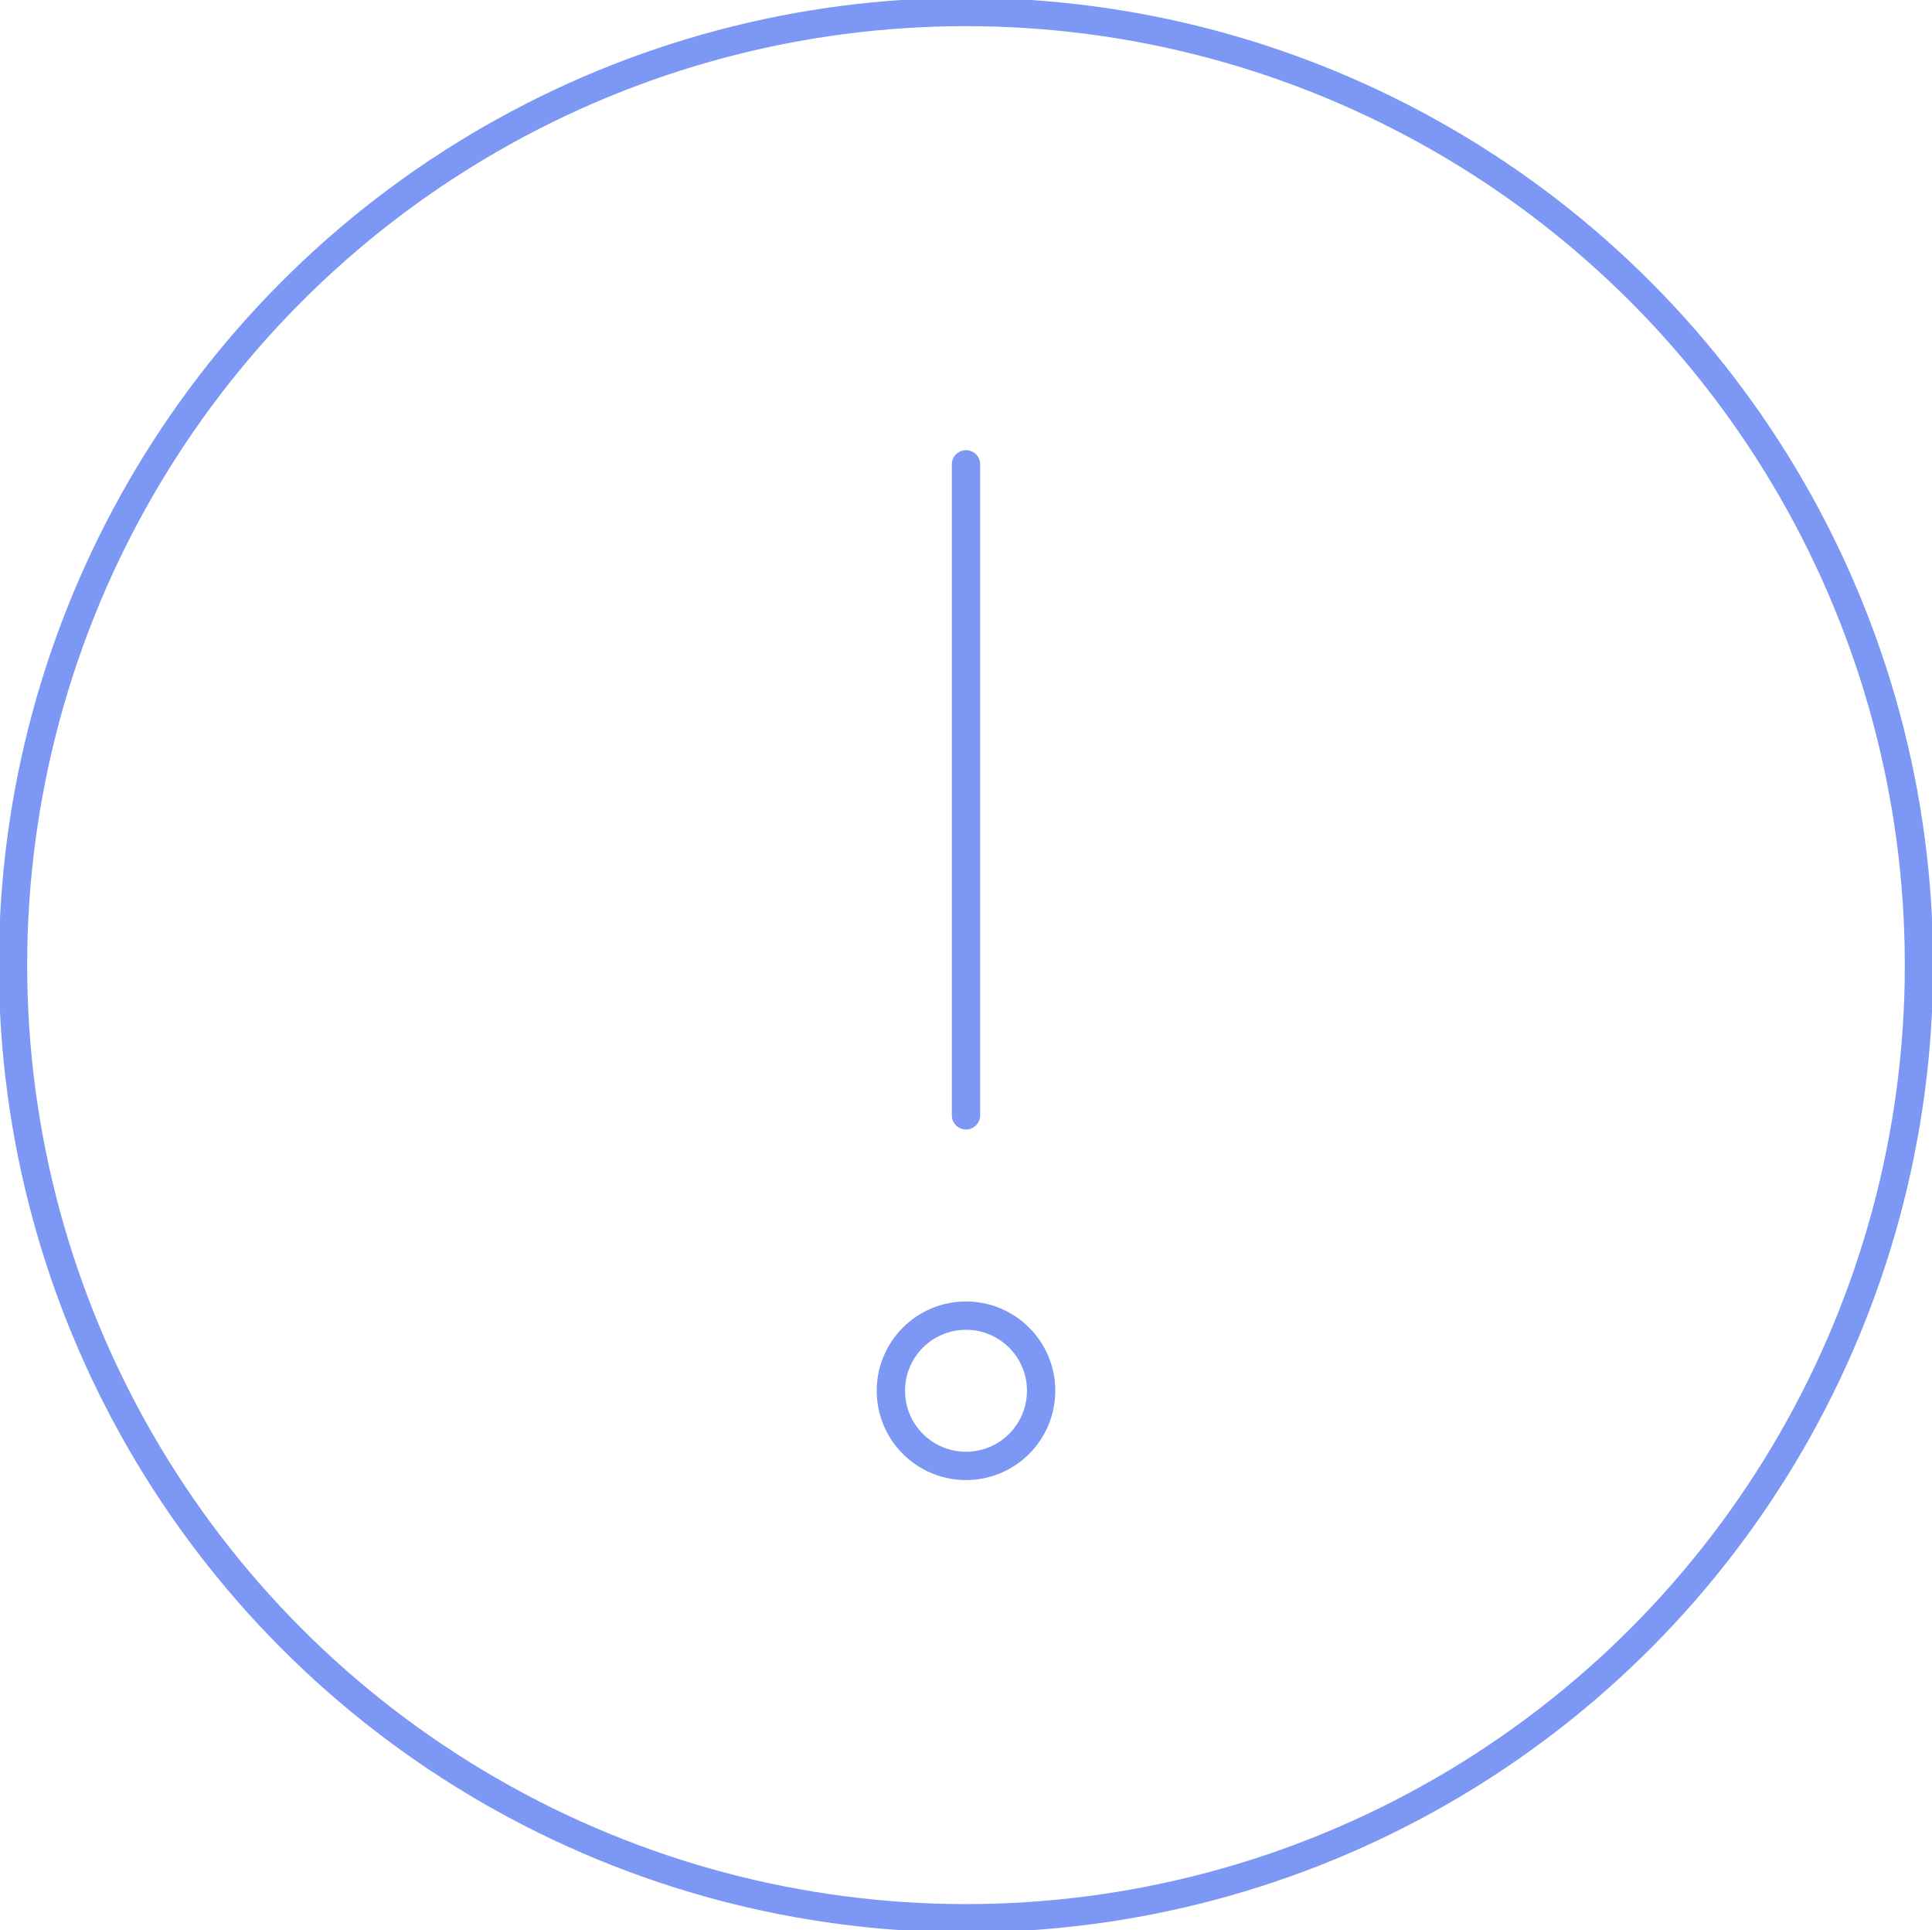 <?xml version="1.0" encoding="UTF-8"?> <svg xmlns="http://www.w3.org/2000/svg" id="_Слой_1" data-name=" Слой 1" viewBox="0 0 409.44 409"> <defs> <style> .cls-1 { fill: none; stroke: #7d97f4; stroke-linecap: round; stroke-linejoin: round; stroke-width: 6px; } </style> </defs> <g> <path class="cls-1" d="m204.72,98.39v137.94"></path> <circle class="cls-1" cx="204.72" cy="294.69" r="15.92"></circle> </g> <circle class="cls-1" cx="204.72" cy="204.5" r="201.96"></circle> </svg> 